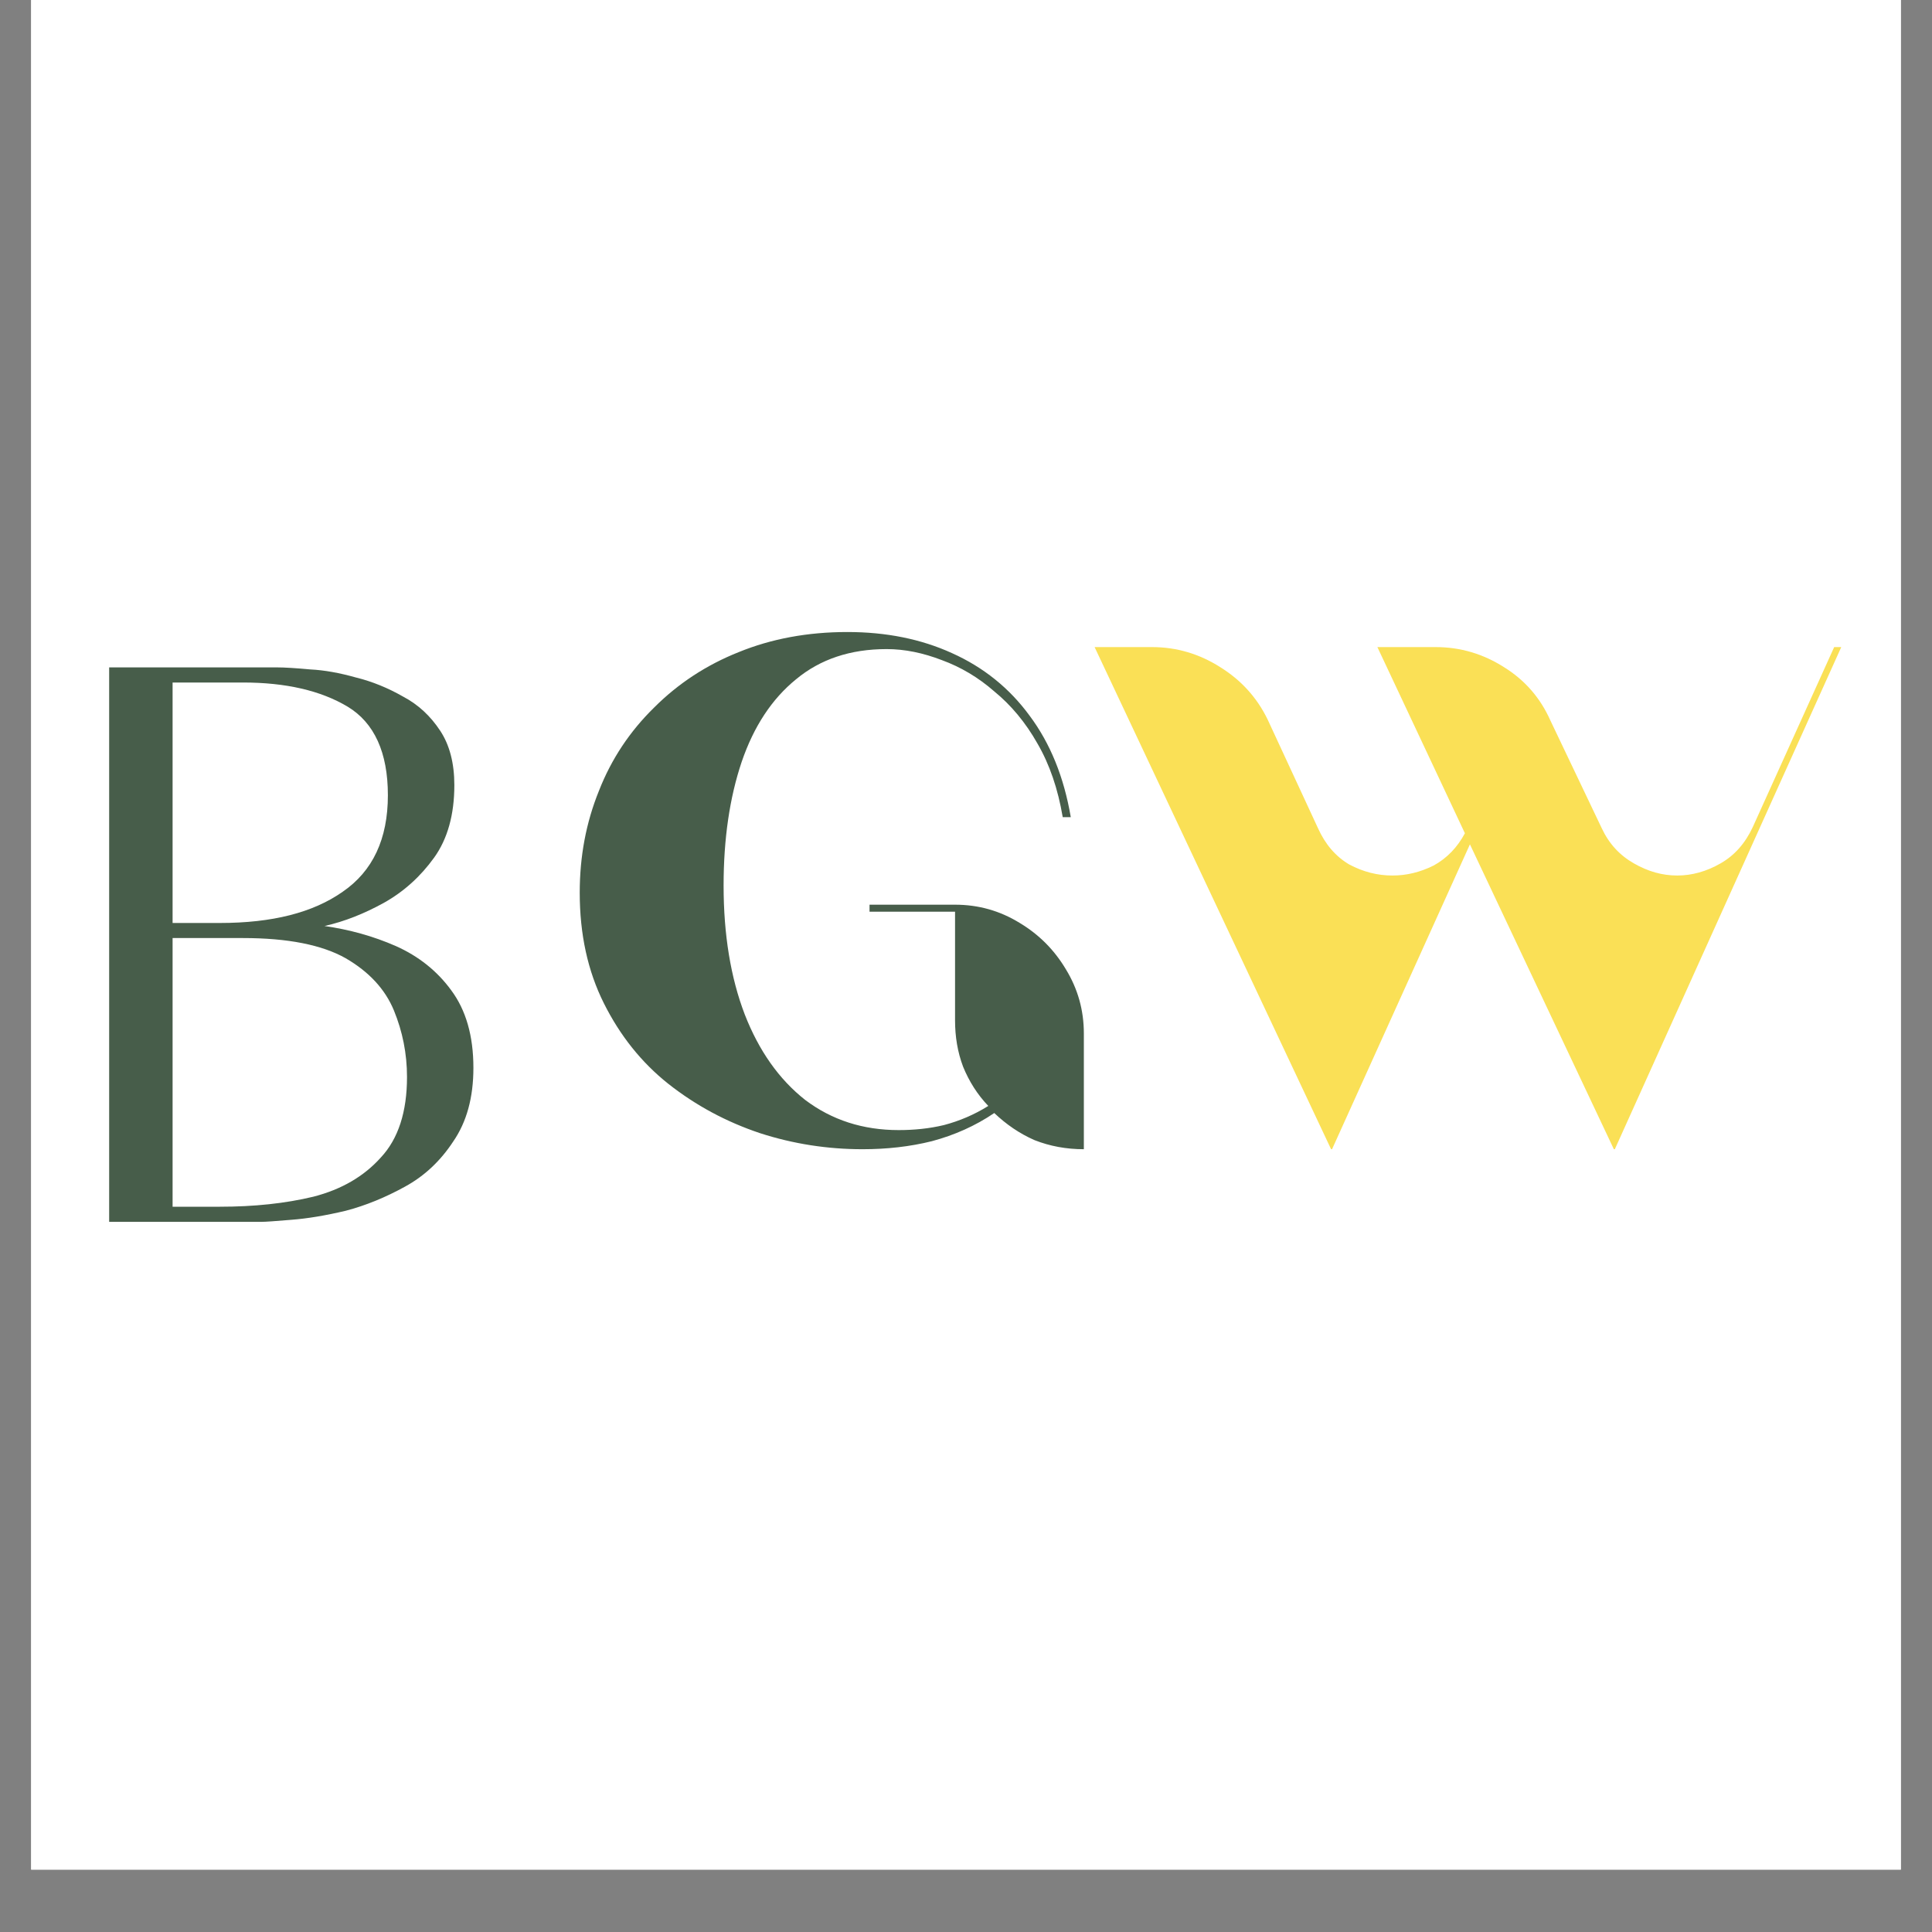 <svg xmlns="http://www.w3.org/2000/svg" xmlns:xlink="http://www.w3.org/1999/xlink" width="40" zoomAndPan="magnify" viewBox="0 0 30 30" height="40" preserveAspectRatio="xMidYMid meet" version="1.0"><rect x="0" y="0" width="30" height="30" fill="#808080" stroke="none"/><defs><g/><clipPath id="9868d8cc55"><path d="M 0.484 0 L 29.516 0 L 29.516 29.031 L 0.484 29.031 Z M 0.484 0 " clip-rule="nonzero"/></clipPath></defs><g clip-path="url(#9868d8cc55)"><path fill="#ffffff" d="M 0.484 0 L 29.516 0 L 29.516 29.031 L 0.484 29.031 Z M 0.484 0 " fill-opacity="1" fill-rule="nonzero"/><path fill="#ffffff" d="M 0.484 0 L 29.516 0 L 29.516 29.031 L 0.484 29.031 Z M 0.484 0 " fill-opacity="1" fill-rule="nonzero"/></g><g fill="#475d4a" fill-opacity="1"><g transform="translate(1.039, 18.957)"><g><path d="M 4 -4.578 C 4.383 -4.523 4.754 -4.422 5.109 -4.266 C 5.461 -4.109 5.75 -3.879 5.969 -3.578 C 6.195 -3.273 6.312 -2.875 6.312 -2.375 C 6.312 -1.914 6.207 -1.535 6 -1.234 C 5.801 -0.93 5.551 -0.695 5.25 -0.531 C 4.945 -0.363 4.641 -0.238 4.328 -0.156 C 4.016 -0.082 3.734 -0.035 3.484 -0.016 C 3.242 0.004 3.086 0.016 3.016 0.016 L 0.656 0.016 L 0.656 -8.594 L 3.25 -8.594 C 3.383 -8.594 3.562 -8.582 3.781 -8.562 C 4 -8.551 4.234 -8.508 4.484 -8.438 C 4.742 -8.375 4.988 -8.273 5.219 -8.141 C 5.457 -8.016 5.648 -7.836 5.797 -7.609 C 5.941 -7.391 6.016 -7.109 6.016 -6.766 C 6.016 -6.305 5.91 -5.93 5.703 -5.641 C 5.492 -5.348 5.234 -5.113 4.922 -4.938 C 4.617 -4.77 4.312 -4.648 4 -4.578 Z M 2.734 -8.359 L 1.641 -8.359 L 1.641 -4.625 L 2.375 -4.625 C 3.188 -4.625 3.82 -4.785 4.281 -5.109 C 4.75 -5.43 4.984 -5.93 4.984 -6.609 C 4.984 -7.273 4.773 -7.734 4.359 -7.984 C 3.941 -8.234 3.398 -8.359 2.734 -8.359 Z M 2.375 -0.219 C 2.906 -0.219 3.391 -0.27 3.828 -0.375 C 4.266 -0.488 4.613 -0.691 4.875 -0.984 C 5.145 -1.273 5.281 -1.691 5.281 -2.234 C 5.281 -2.598 5.211 -2.941 5.078 -3.266 C 4.941 -3.598 4.691 -3.867 4.328 -4.078 C 3.961 -4.285 3.43 -4.391 2.734 -4.391 L 1.641 -4.391 L 1.641 -0.219 Z M 2.375 -0.219 "/></g></g></g><g fill="#475d4a" fill-opacity="1"><g transform="translate(8.705, 17.845)"><g><path d="M 6.125 -3.797 C 6.488 -3.797 6.82 -3.703 7.125 -3.516 C 7.426 -3.336 7.664 -3.098 7.844 -2.797 C 8.031 -2.492 8.125 -2.16 8.125 -1.797 L 8.125 0 C 7.852 0 7.598 -0.047 7.359 -0.141 C 7.129 -0.242 6.922 -0.383 6.734 -0.562 C 6.441 -0.363 6.117 -0.219 5.766 -0.125 C 5.422 -0.039 5.062 0 4.688 0 C 4.145 0 3.613 -0.082 3.094 -0.25 C 2.57 -0.426 2.098 -0.68 1.672 -1.016 C 1.254 -1.348 0.922 -1.766 0.672 -2.266 C 0.422 -2.766 0.297 -3.336 0.297 -3.984 C 0.297 -4.547 0.395 -5.07 0.594 -5.562 C 0.789 -6.062 1.078 -6.492 1.453 -6.859 C 1.828 -7.234 2.266 -7.52 2.766 -7.719 C 3.273 -7.926 3.836 -8.031 4.453 -8.031 C 5.055 -8.031 5.598 -7.922 6.078 -7.703 C 6.566 -7.484 6.969 -7.16 7.281 -6.734 C 7.602 -6.305 7.816 -5.781 7.922 -5.156 L 7.797 -5.156 C 7.723 -5.594 7.594 -5.973 7.406 -6.297 C 7.219 -6.629 6.992 -6.898 6.734 -7.109 C 6.484 -7.328 6.211 -7.488 5.922 -7.594 C 5.629 -7.707 5.344 -7.766 5.062 -7.766 C 4.5 -7.766 4.031 -7.609 3.656 -7.297 C 3.281 -6.992 3 -6.566 2.812 -6.016 C 2.625 -5.461 2.531 -4.82 2.531 -4.094 C 2.531 -3.332 2.641 -2.664 2.859 -2.094 C 3.078 -1.531 3.391 -1.086 3.797 -0.766 C 4.211 -0.453 4.695 -0.297 5.25 -0.297 C 5.488 -0.297 5.723 -0.32 5.953 -0.375 C 6.191 -0.438 6.422 -0.535 6.641 -0.672 C 6.473 -0.848 6.344 -1.051 6.25 -1.281 C 6.164 -1.508 6.125 -1.75 6.125 -2 L 6.125 -3.688 L 4.797 -3.688 L 4.797 -3.797 Z M 6.125 -3.797 "/></g></g></g><g fill="#fae056" fill-opacity="1"><g transform="translate(16.872, 17.845)"><g><path d="M 8.188 0 L 5.953 -4.734 L 3.812 0 L 3.797 0 L 0.125 -7.797 L 1.016 -7.797 C 1.398 -7.797 1.754 -7.691 2.078 -7.484 C 2.398 -7.285 2.645 -7.016 2.812 -6.672 L 3.594 -4.984 C 3.707 -4.734 3.867 -4.547 4.078 -4.422 C 4.297 -4.305 4.52 -4.25 4.75 -4.25 C 4.969 -4.25 5.18 -4.301 5.391 -4.406 C 5.598 -4.52 5.758 -4.688 5.875 -4.906 L 4.516 -7.797 L 5.422 -7.797 C 5.805 -7.797 6.16 -7.691 6.484 -7.484 C 6.805 -7.285 7.047 -7.008 7.203 -6.656 L 8 -4.984 C 8.113 -4.742 8.281 -4.562 8.5 -4.438 C 8.719 -4.312 8.941 -4.25 9.172 -4.25 C 9.398 -4.25 9.625 -4.312 9.844 -4.438 C 10.062 -4.562 10.227 -4.75 10.344 -5 L 11.609 -7.797 L 11.719 -7.797 L 8.203 0 Z M 8.188 0 "/></g></g></g></svg>